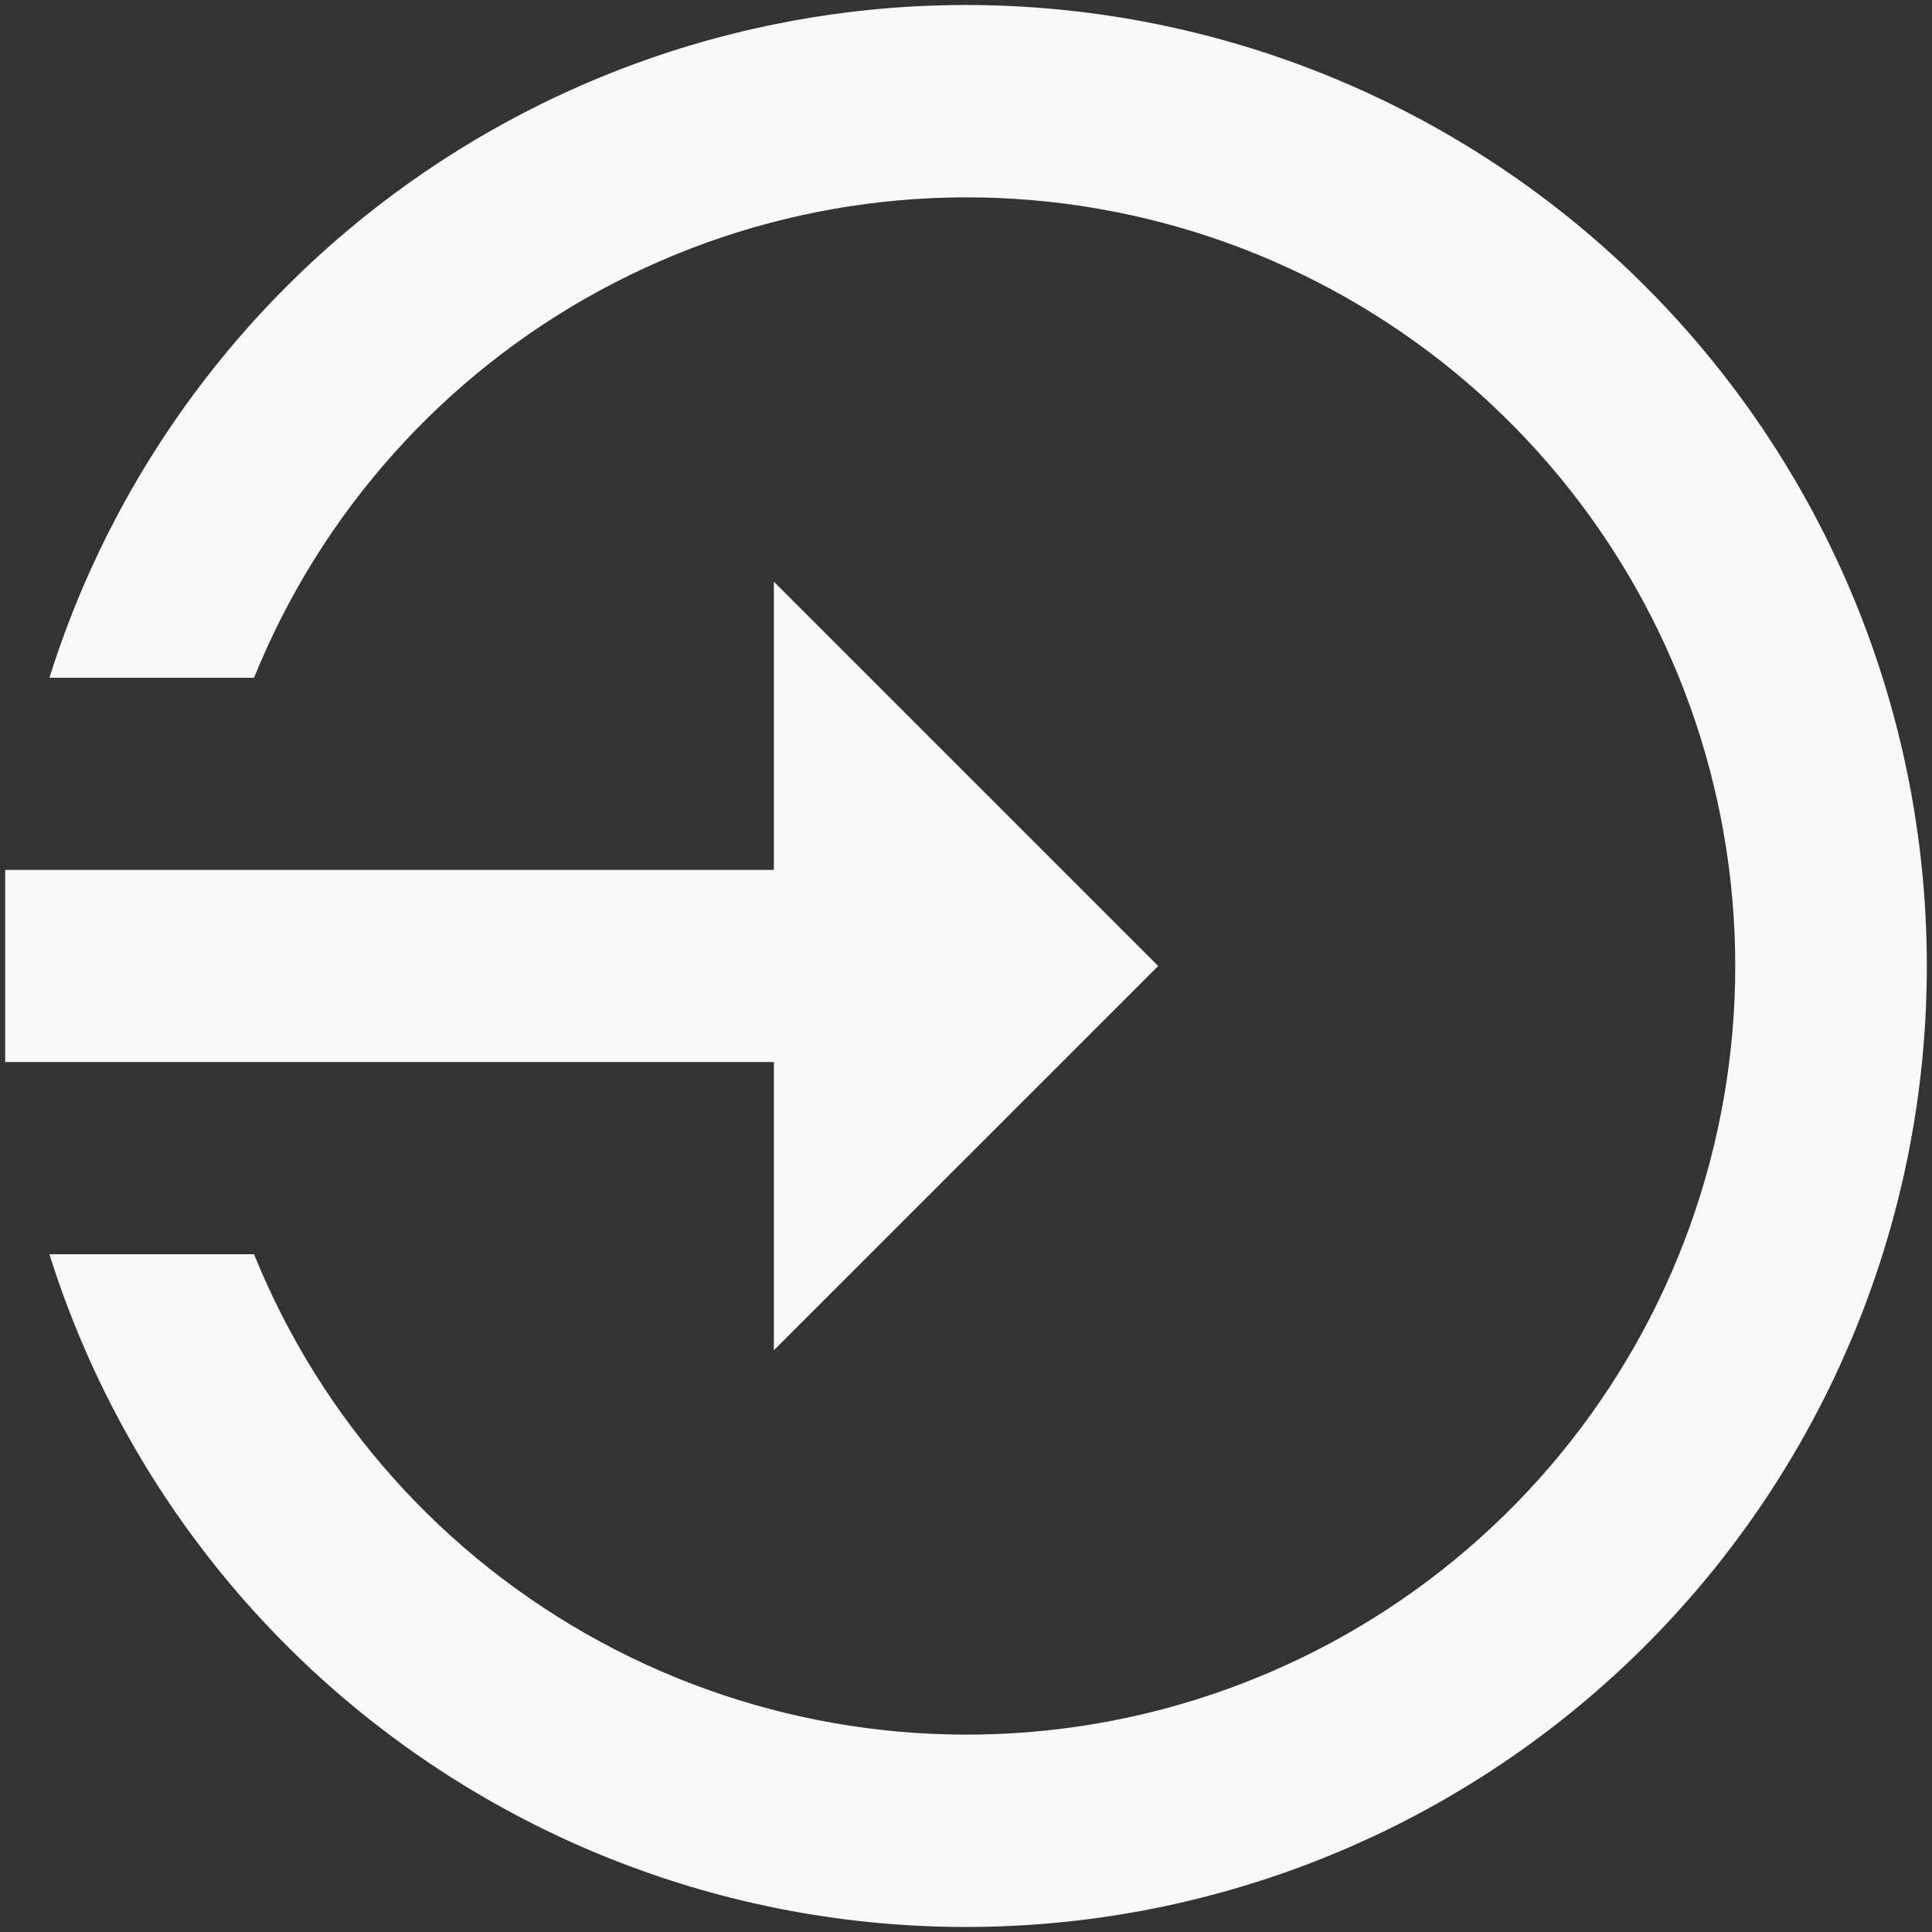 <svg width="31" height="31" viewBox="0 0 31 31" fill="none" xmlns="http://www.w3.org/2000/svg">
<rect x="0" y="0" width="31" height="31" fill="#333333" stroke="none"/>
<path d="M18.584 15.5L12.417 9.333V13.958H0.083V17.041H12.417V21.666M30.917 15.5C30.918 19.184 29.599 22.746 27.2 25.542C24.802 28.337 21.481 30.182 17.84 30.741C14.198 31.3 10.477 30.537 7.351 28.589C4.223 26.642 1.897 23.639 0.793 20.125H4.076C5.15 22.778 7.112 24.976 9.628 26.34C12.144 27.705 15.056 28.153 17.866 27.606C20.675 27.059 23.207 25.552 25.027 23.344C26.848 21.135 27.843 18.362 27.843 15.5C27.843 12.638 26.848 9.865 25.027 7.656C23.207 5.447 20.675 3.94 17.866 3.394C15.056 2.847 12.144 3.294 9.628 4.659C7.112 6.024 5.15 8.221 4.076 10.875H0.793C1.897 7.36 4.223 4.358 7.351 2.41C10.477 0.463 14.198 -0.3 17.84 0.259C21.481 0.818 24.802 2.662 27.2 5.458C29.599 8.254 30.918 11.816 30.917 15.5Z" fill="#F9F9F9"/>
</svg>
